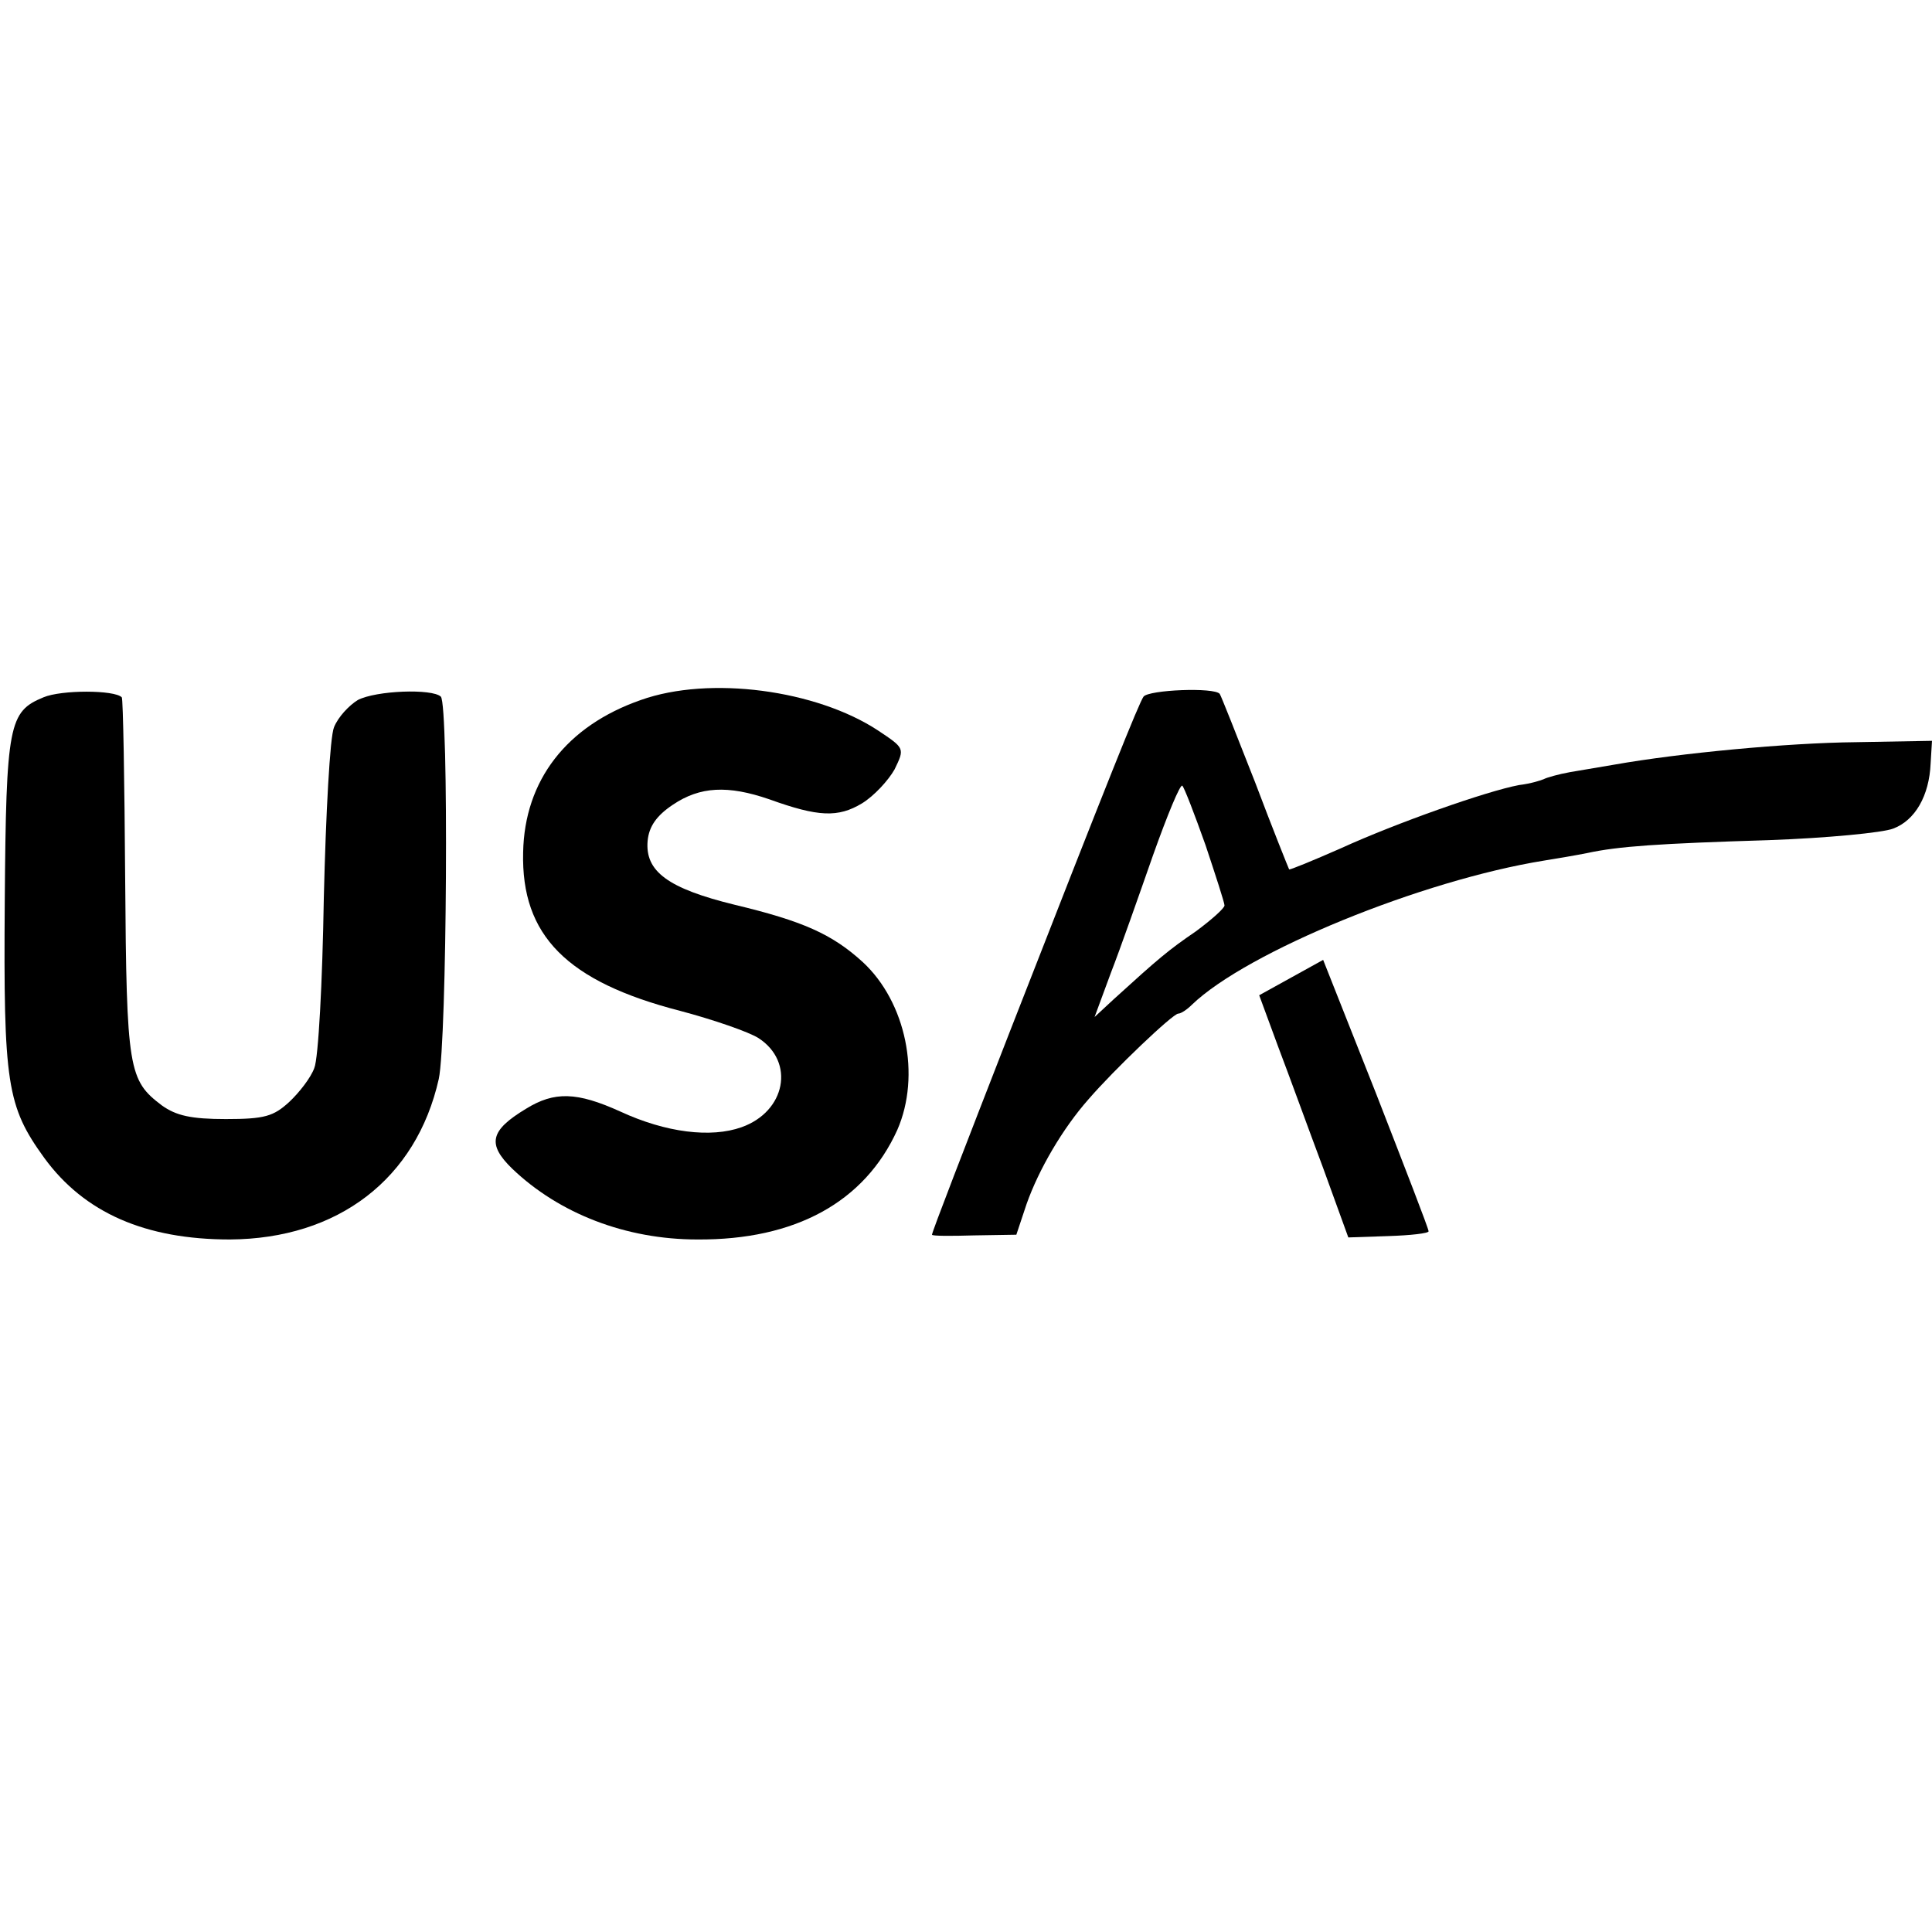 <?xml version="1.0" standalone="no"?>
<!DOCTYPE svg PUBLIC "-//W3C//DTD SVG 20010904//EN"
 "http://www.w3.org/TR/2001/REC-SVG-20010904/DTD/svg10.dtd">
<svg version="1.0" xmlns="http://www.w3.org/2000/svg"
 width="284pt" height="284pt" viewBox="0 0 284 284"
 preserveAspectRatio="xMidYMid meet">
<g transform="translate(0,284) scale(0.1,-0.1)"
fill="#000000" stroke="none">
<path d="M64 1815 c-51 -21 -55 -39 -57 -300 -2 -268 3 -301 58 -377 59 -81
149 -120 273 -120 159 1 274 89 307 236 12 56 15 550 3 562 -13 12 -95 9 -122
-5 -13 -8 -29 -25 -35 -40 -6 -14 -12 -127 -15 -251 -2 -124 -8 -236 -14 -250
-5 -14 -22 -36 -37 -50 -23 -21 -36 -25 -93 -25 -51 0 -73 5 -94 20 -49 37
-52 52 -54 333 -1 144 -3 265 -5 267 -11 11 -89 11 -115 0z"/>
<path d="M942 1811 c-109 -38 -171 -118 -173 -224 -3 -122 64 -190 231 -233
49 -13 101 -31 115 -40 54 -35 40 -108 -25 -131 -45 -16 -111 -8 -178 23 -64
29 -97 30 -139 4 -53 -32 -57 -52 -20 -88 69 -66 167 -104 272 -104 144 -1
246 55 294 161 35 80 13 188 -51 247 -45 41 -88 60 -188 84 -98 24 -132 49
-128 94 2 21 13 37 37 53 40 27 81 29 142 8 72 -26 101 -27 136 -6 18 11 39
34 48 50 15 31 15 31 -24 57 -91 60 -248 81 -349 45z"/>
<path d="M1681 1816 c-7 -10 -50 -117 -196 -491 -67 -172 -115 -296 -115 -300
0 -2 28 -2 62 -1 l62 1 15 45 c18 51 53 111 91 154 37 43 124 126 132 126 4 0
13 6 20 13 81 78 338 183 518 212 19 3 48 8 63 11 46 10 105 14 267 19 85 3
168 11 183 17 32 12 53 48 55 96 l2 33 -112 -2 c-100 -1 -259 -16 -355 -33
-18 -3 -47 -8 -65 -11 -17 -3 -34 -8 -38 -10 -4 -2 -20 -7 -37 -9 -48 -9 -181
-56 -262 -93 -41 -18 -75 -32 -76 -31 -1 2 -24 59 -50 128 -27 69 -50 127 -52
130 -8 10 -104 6 -112 -4z m91 -218 c15 -45 28 -85 28 -89 0 -4 -19 -21 -42
-38 -41 -28 -55 -40 -121 -100 l-28 -26 24 65 c14 36 41 113 62 173 21 59 40
105 43 102 3 -3 18 -42 34 -87z"/>
<path d="M1898 1403 l-47 -26 28 -76 c16 -42 45 -122 66 -178 l37 -102 59 2
c32 1 59 4 59 7 0 4 -35 94 -77 202 l-78 197 -47 -26z"/>
</g>
</svg>
